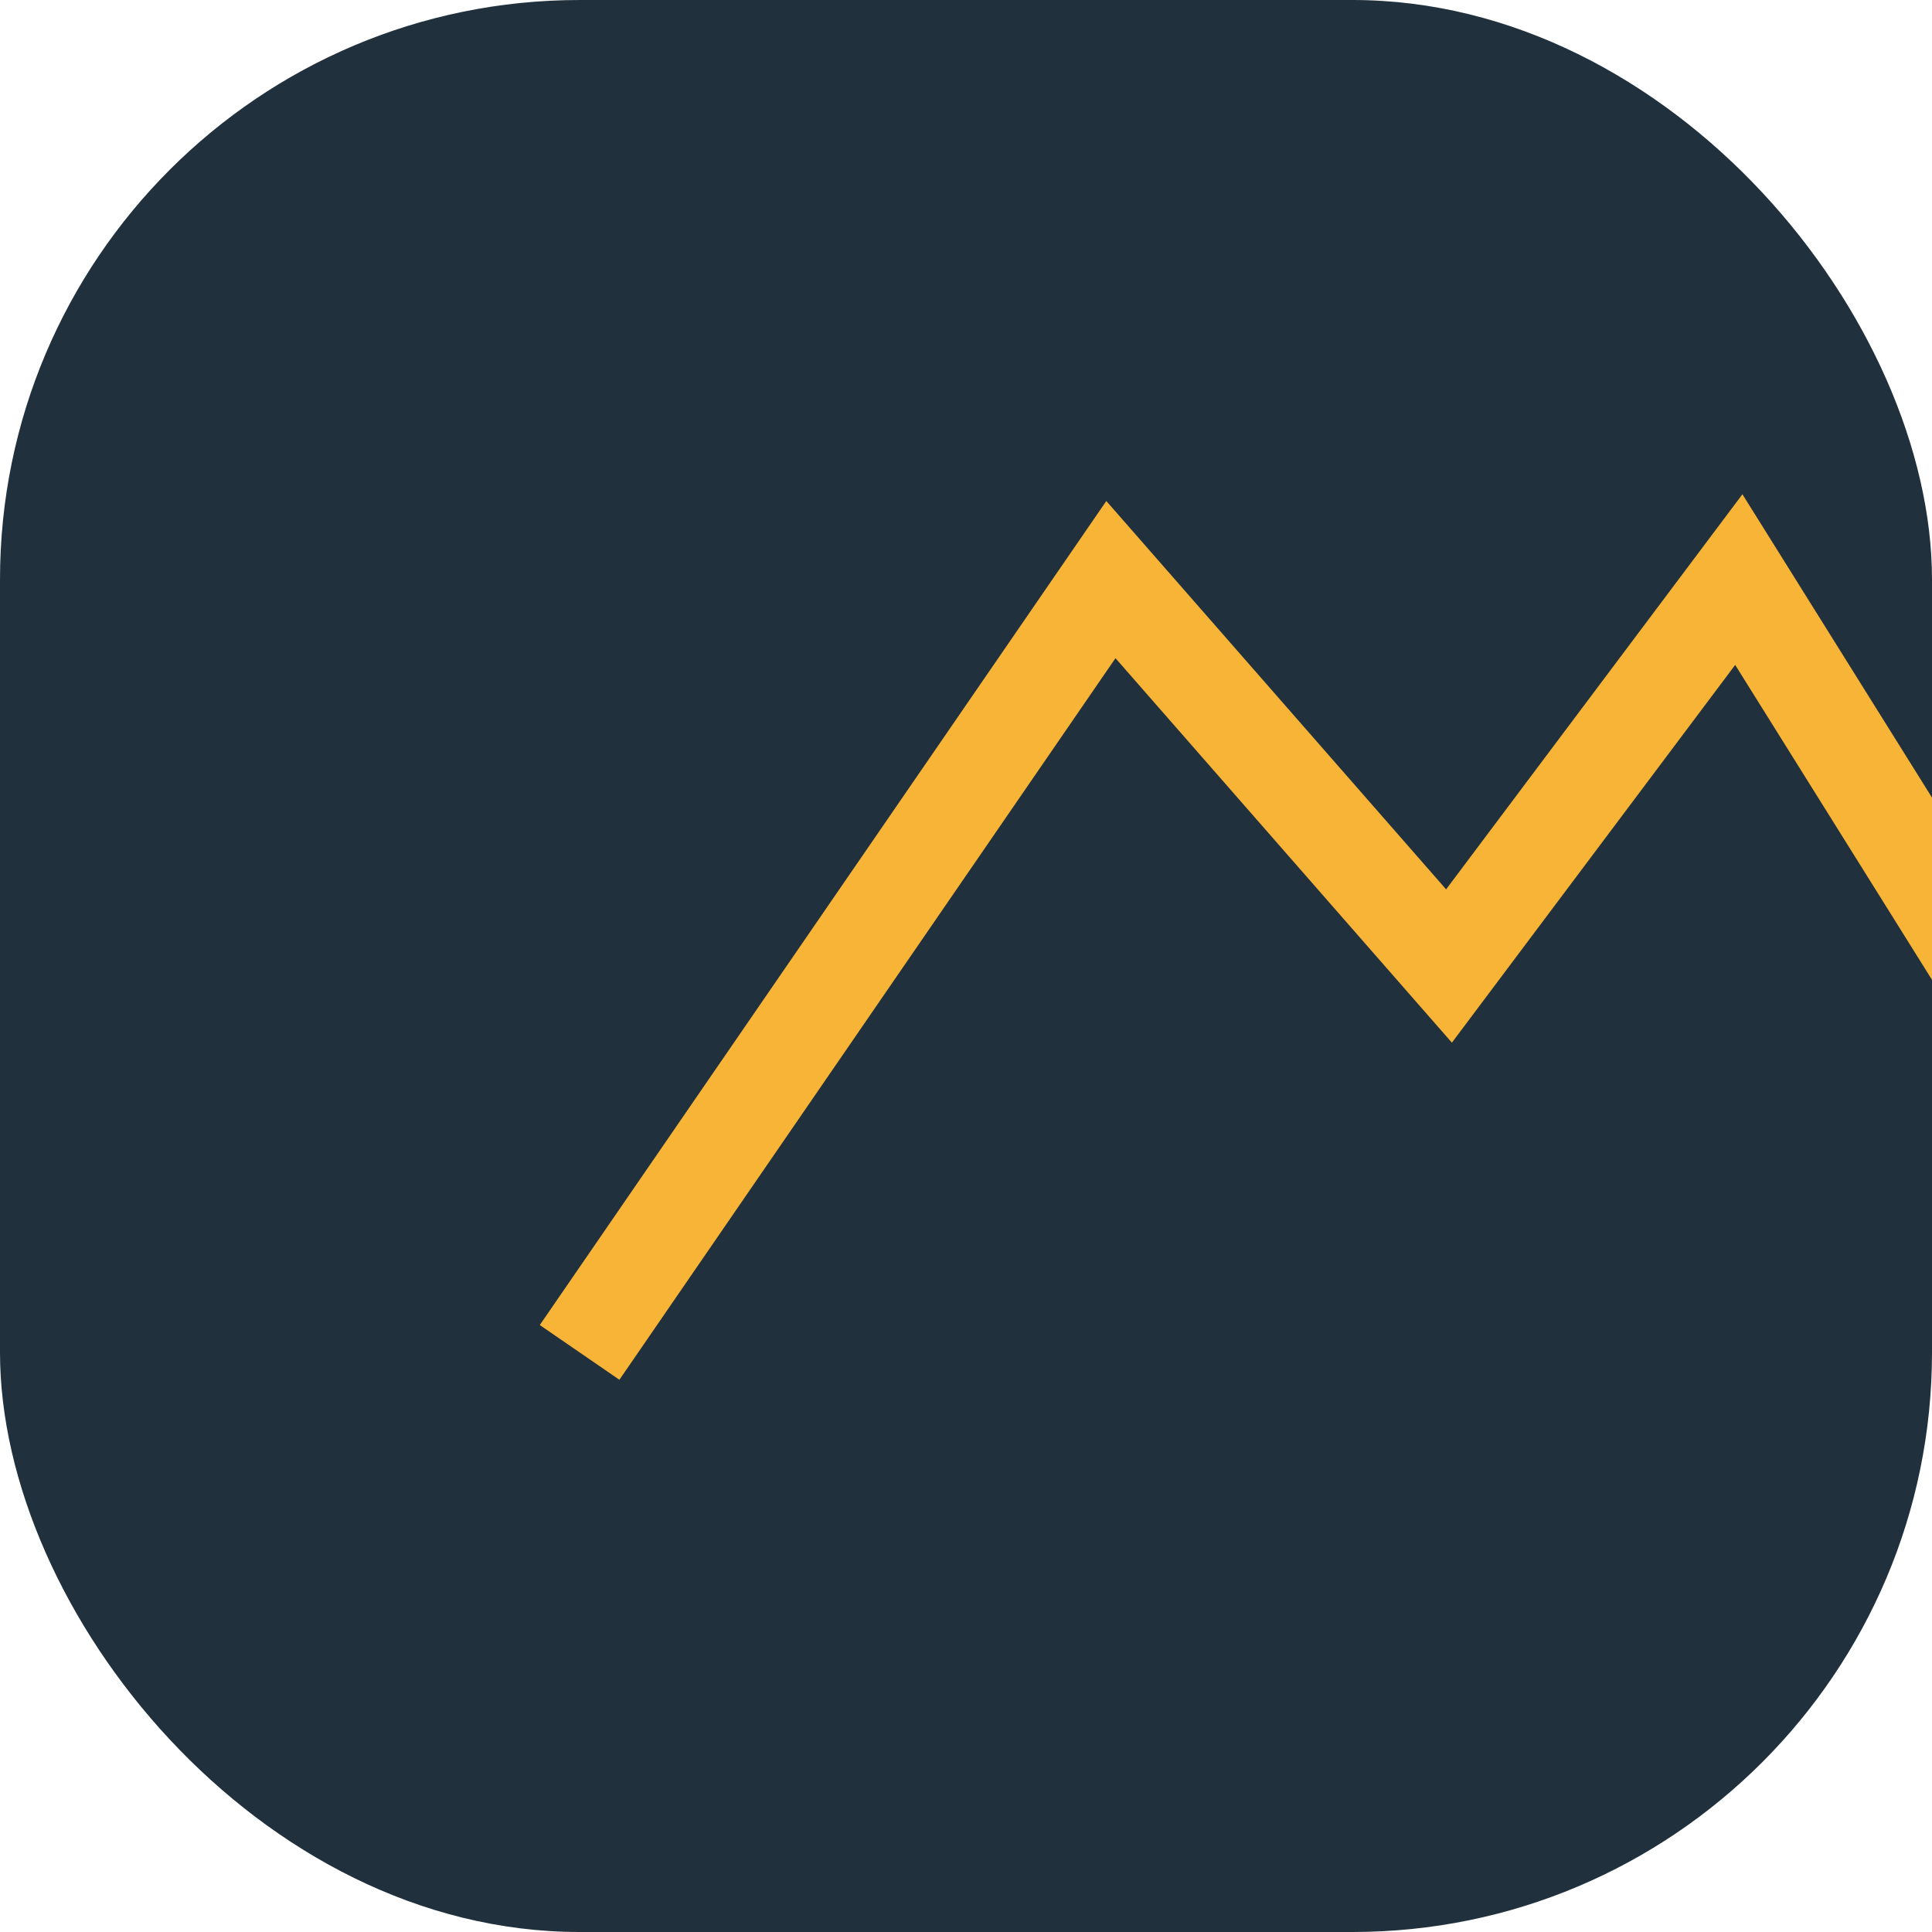 <?xml version="1.0" encoding="UTF-8"?>
<svg xmlns="http://www.w3.org/2000/svg" width="40" height="40" viewBox="0 0 40 40"><rect width="40" height="40" rx="12" fill="#20303C"/><path d="M12 28l11-16 7 8 6-8 10 16" stroke="#F8B437" stroke-width="2" fill="none"/></svg>